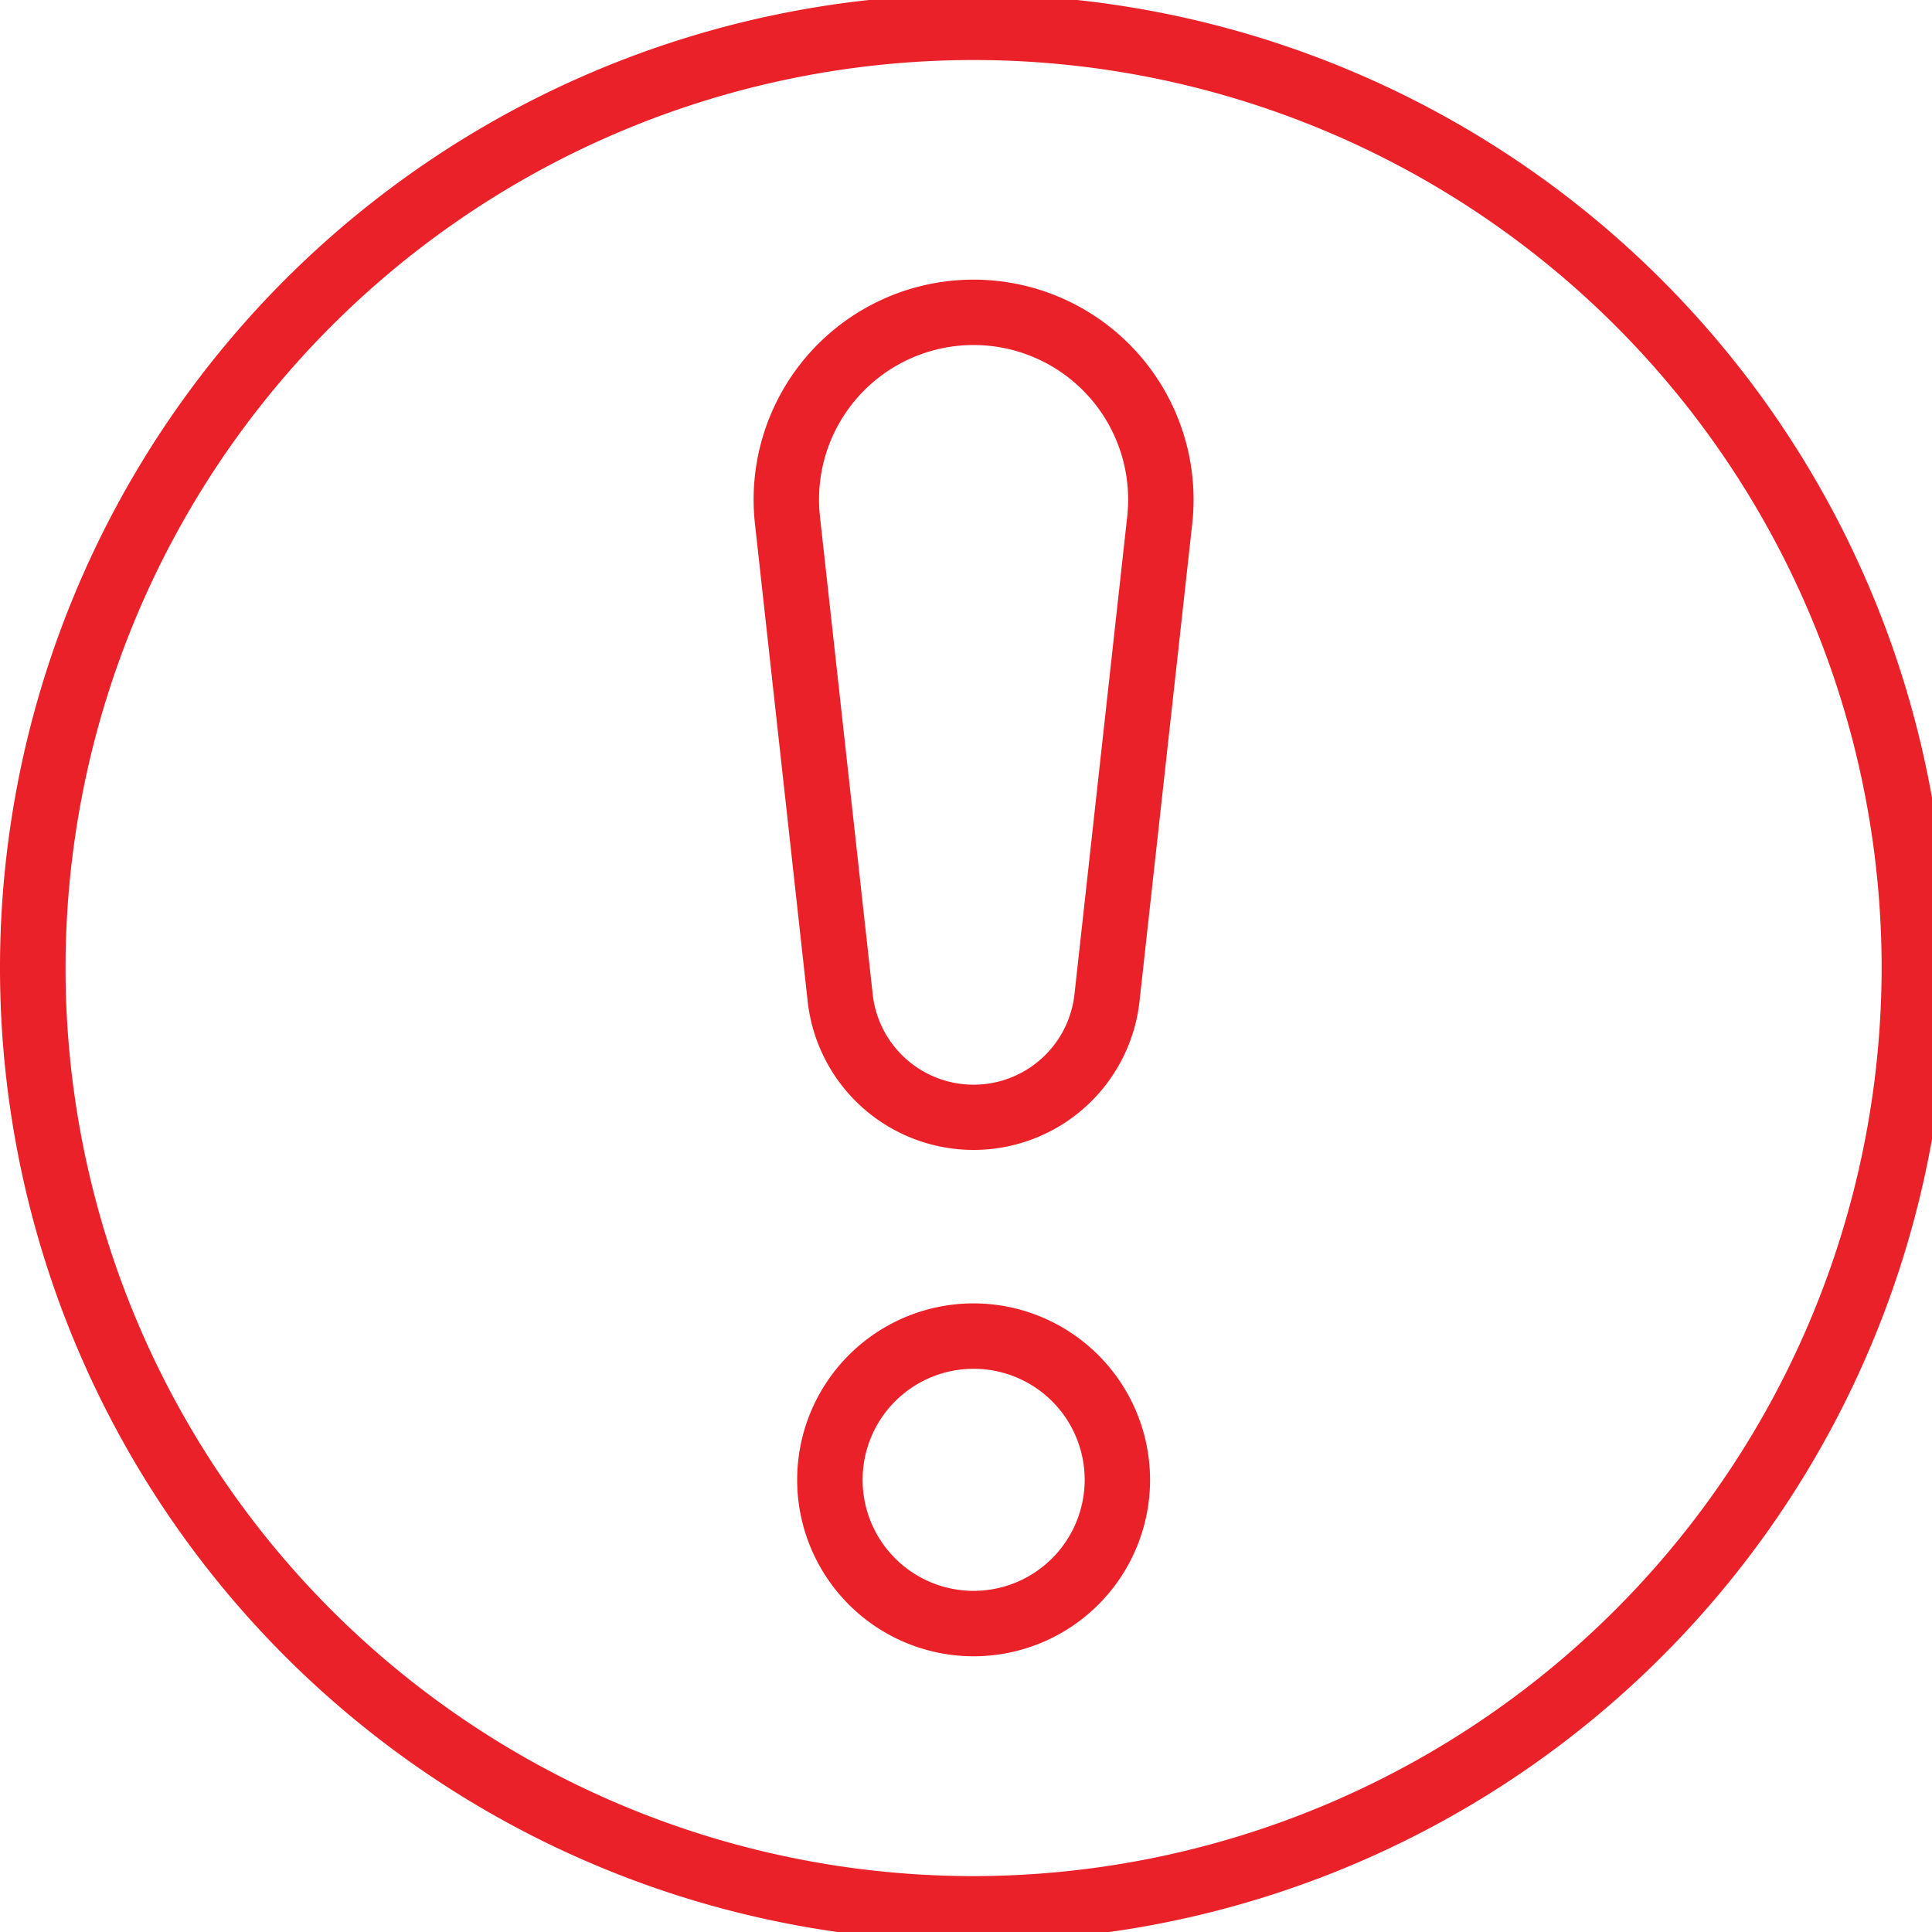 <svg xmlns="http://www.w3.org/2000/svg" xmlns:xlink="http://www.w3.org/1999/xlink" width="70" height="70" viewBox="0 0 70 70"><defs><clipPath id="clip-path"><rect id="Rectangle_129" data-name="Rectangle 129" width="70" height="70" transform="translate(0 0.204)" fill="#eb2129"></rect></clipPath></defs><g id="Group_361" data-name="Group 361" transform="translate(0 -0.204)"><g id="Group_360" data-name="Group 360" clip-path="url(#clip-path)"><path id="Path_233" data-name="Path 233" d="M35.275,0A35.275,35.275,0,1,0,70.55,35.275,35.315,35.315,0,0,0,35.275,0m0,68.179a32.9,32.9,0,1,1,32.9-32.9,32.942,32.942,0,0,1-32.9,32.9" fill="#eb2129"></path><path id="Path_234" data-name="Path 234" d="M44.351,13.771a7.97,7.97,0,0,0-7.922,8.845L38.34,39.923a6.048,6.048,0,0,0,12.022,0l1.911-17.307a7.97,7.97,0,0,0-7.922-8.845m5.566,8.585L48.006,39.664a3.677,3.677,0,0,1-7.31,0L38.785,22.356a5.6,5.6,0,1,1,11.132,0" transform="translate(-9.076 -3.435)" fill="#eb2129"></path><path id="Path_235" data-name="Path 235" d="M44.875,63.192a6.393,6.393,0,1,0,6.394,6.394,6.4,6.4,0,0,0-6.394-6.394m0,10.416A4.023,4.023,0,1,1,48.9,69.586a4.027,4.027,0,0,1-4.023,4.022" transform="translate(-9.6 -15.764)" fill="#eb2129"></path></g></g></svg>